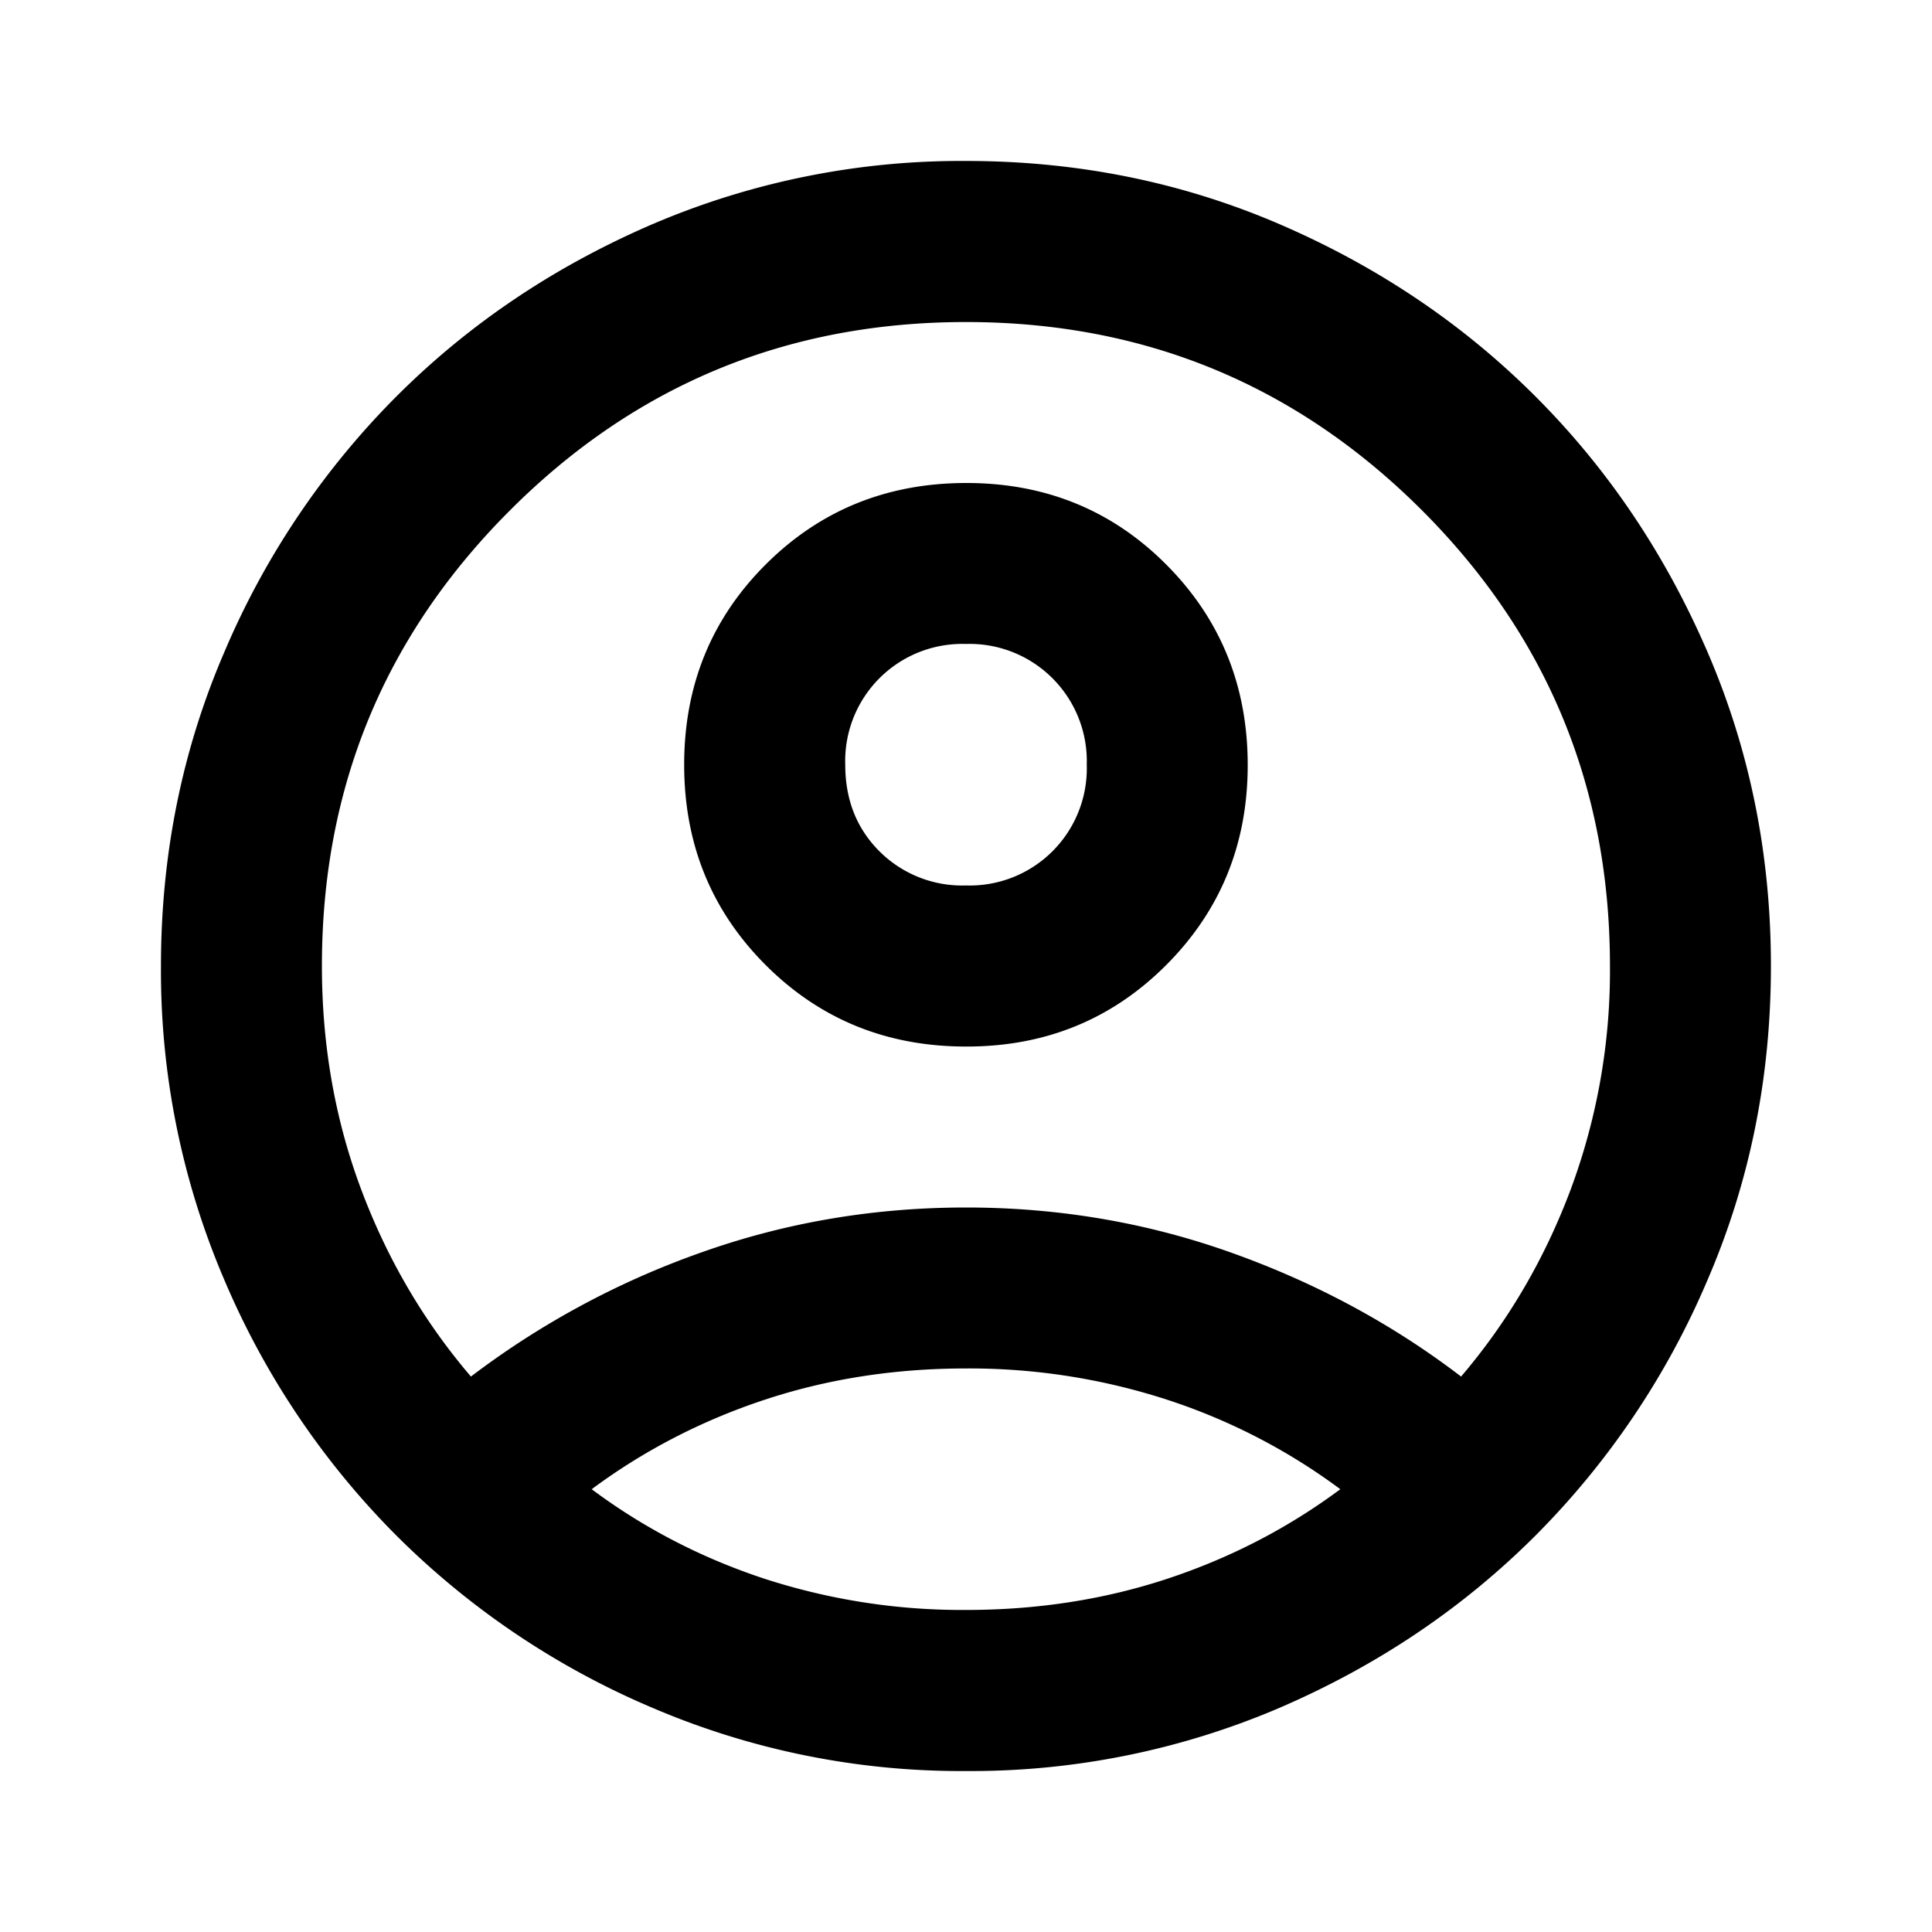 <svg xmlns="http://www.w3.org/2000/svg" width="16" height="16" viewBox="0 0 16 16" fill="none">
  <title>Person in Circle</title>
  <path
    fill="currentColor"
    d="M3.9 11.4a7 7 0 0 1 1.9-1.025Q6.85 10 8 10t2.2.375 1.9 1.025q.583-.683.908-1.55A5.2 5.2 0 0 0 13.333 8q0-2.217-1.558-3.775Q10.215 2.667 8 2.667q-2.217 0-3.775 1.558Q2.665 5.783 2.666 8q0 .983.325 1.85T3.9 11.4M8 8.667q-.984 0-1.659-.675t-.675-1.659.675-1.658T8 4t1.658.675.675 1.658-.675 1.659T8 8.667m0 6a6.5 6.5 0 0 1-2.6-.525 6.7 6.7 0 0 1-2.117-1.425A6.7 6.7 0 0 1 1.858 10.6 6.5 6.5 0 0 1 1.333 8q0-1.383.525-2.6a6.7 6.7 0 0 1 1.425-2.117q.9-.9 2.117-1.425A6.5 6.5 0 0 1 8 1.333q1.383 0 2.6.525 1.216.525 2.116 1.425T14.141 5.4t.525 2.6-.525 2.6a6.7 6.7 0 0 1-1.425 2.117q-.9.9-2.116 1.425a6.5 6.5 0 0 1-2.6.525m0-1.334q.883 0 1.666-.258.784-.259 1.434-.742a5 5 0 0 0-1.434-.741A5.3 5.3 0 0 0 8 11.333q-.884 0-1.667.259t-1.433.741q.649.484 1.433.742A5.3 5.3 0 0 0 8 13.333m0-6a.97.97 0 0 0 .716-.283A.97.97 0 0 0 9 6.333a.97.97 0 0 0-.284-.716A.97.97 0 0 0 8 5.333a.97.97 0 0 0-.717.284.97.97 0 0 0-.283.716q0 .434.283.717A.97.97 0 0 0 8 7.333"
  />
</svg>
